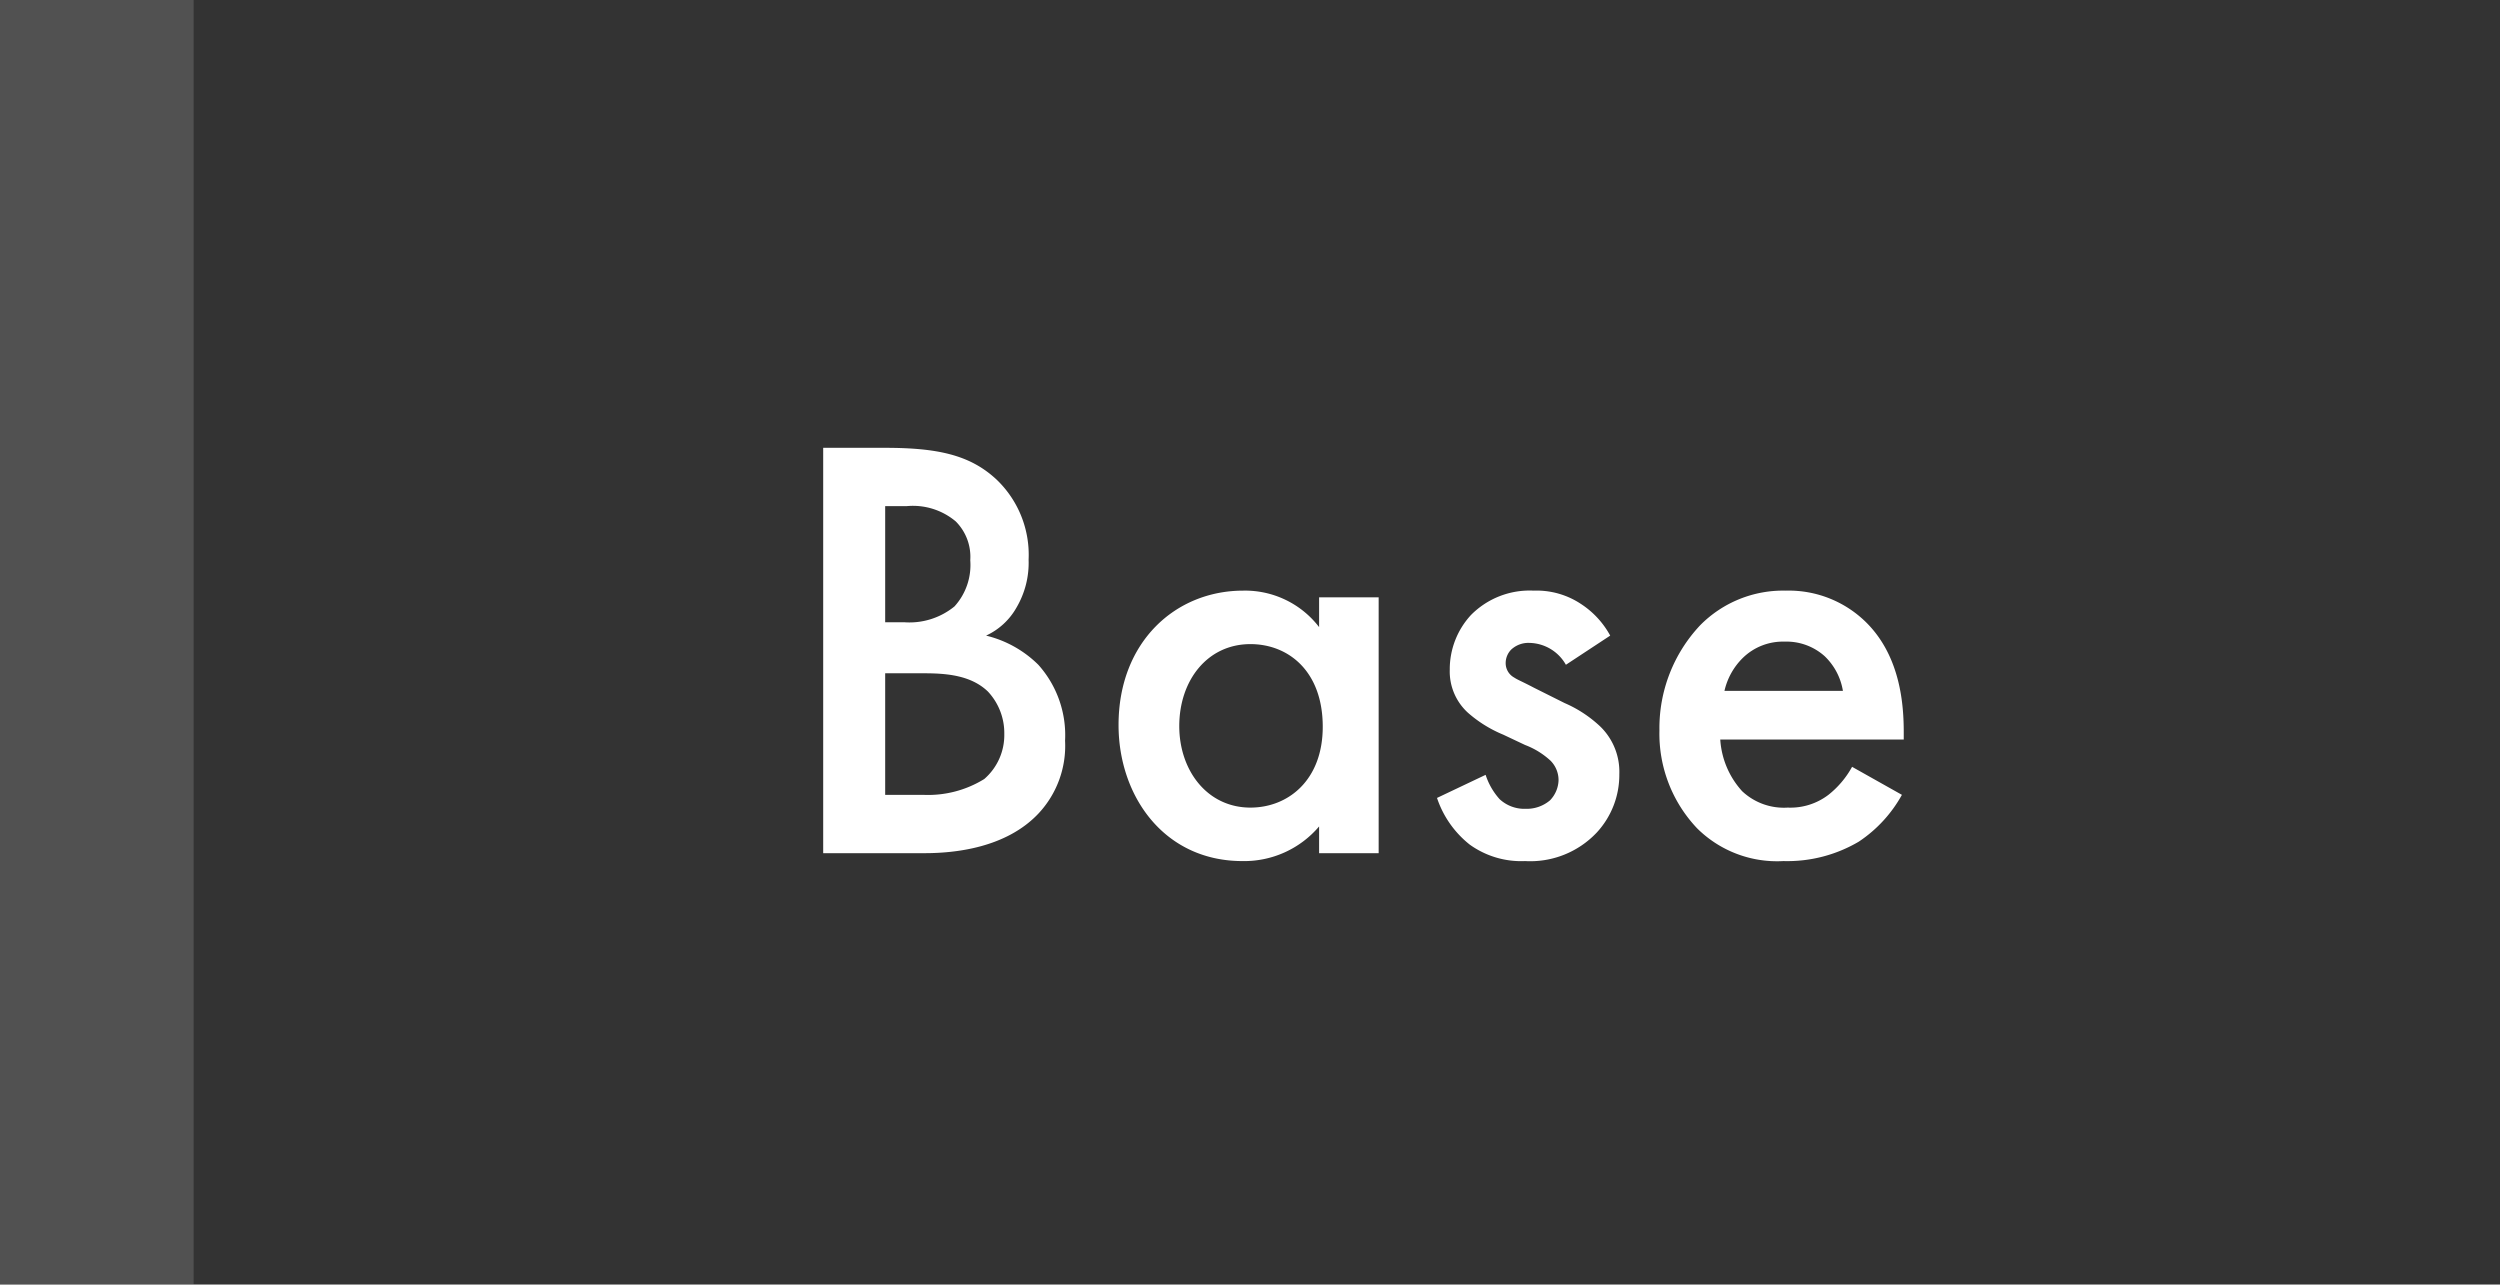 <svg xmlns="http://www.w3.org/2000/svg" width="181" height="93"><rect width="100%" height="100%" fill="#333333" stroke="none"/><defs><clipPath id="clip-path"><path id="長方形_605" data-name="長方形 605" class="cls-1" transform="translate(60 3823.46)" d="M0 0h181v93H0z"/></clipPath><clipPath id="clip-path-2"><path id="長方形_376" data-name="長方形 376" class="cls-1" d="M0 0h14.02v93.466H0z"/></clipPath><style>.cls-1{fill:none}.cls-5{fill:#fff}</style></defs><g id="マスクグループ_2" data-name="マスクグループ 2" transform="translate(-60 -3823.46)" clip-path="url(#clip-path)"><g id="グループ_1185" data-name="グループ 1185"><g id="グループ_1038" data-name="グループ 1038" transform="translate(60 3823.458)" opacity=".15"><g id="グループ_693" data-name="グループ 693"><g id="グループ_692" data-name="グループ 692" clip-path="url(#clip-path-2)"><path id="パス_3149" data-name="パス 3149" class="cls-5" d="M0 0h14.02v93.466H0z"/></g></g></g><path id="パス_3148" data-name="パス 3148" class="cls-5" d="M3.52-29.348V0h7.348c2.244 0 5.9-.4 8.228-2.86a7.159 7.159 0 001.936-5.28 7.639 7.639 0 00-1.936-5.5 8.061 8.061 0 00-3.784-2.112 4.864 4.864 0 002.2-2.024 6.4 6.4 0 00.88-3.476 7.531 7.531 0 00-2.332-5.808c-1.936-1.8-4.312-2.288-8.1-2.288zm4.488 4.224h1.54a4.812 4.812 0 013.564 1.1 3.626 3.626 0 011.056 2.816 4.452 4.452 0 01-1.144 3.344 5.159 5.159 0 01-3.652 1.144H8.008zm0 12.1h2.816c1.584 0 3.388.132 4.62 1.32a4.4 4.4 0 011.188 3.08 4.208 4.208 0 01-1.452 3.256 7.738 7.738 0 01-4.444 1.144H8.008zm31.416-3.344a6.753 6.753 0 00-5.5-2.64c-4.884 0-9.02 3.7-9.02 9.724C24.9-4.18 28.16.572 33.88.572a7.114 7.114 0 005.544-2.508V0h4.312v-18.524h-4.312zm-4.972 1.232c2.728 0 5.236 1.936 5.236 5.984 0 3.872-2.508 5.852-5.236 5.852-3.124 0-5.152-2.684-5.152-5.9 0-3.3 2.028-5.936 5.152-5.936zm26.048-.616a6.361 6.361 0 00-2.112-2.288 5.8 5.8 0 00-3.432-.968 5.97 5.97 0 00-4.532 1.76 5.785 5.785 0 00-1.54 3.96 4.039 4.039 0 001.32 3.124 9.138 9.138 0 002.552 1.584l1.584.748a5.681 5.681 0 011.848 1.144 2 2 0 01.572 1.408 2.185 2.185 0 01-.616 1.452 2.6 2.6 0 01-1.76.616 2.641 2.641 0 01-1.892-.7 4.875 4.875 0 01-1.012-1.76L47.96-4a7.219 7.219 0 002.376 3.384 6.377 6.377 0 004 1.188A6.615 6.615 0 0059.532-1.5a6.151 6.151 0 001.628-4.22 4.572 4.572 0 00-1.36-3.432 8.89 8.89 0 00-2.6-1.716l-2.2-1.1c-.924-.484-1.188-.572-1.452-.748a1.185 1.185 0 01-.616-1.056 1.4 1.4 0 01.4-.968 1.828 1.828 0 011.32-.484 3.1 3.1 0 012.64 1.584zm17.512 9.5A6.691 6.691 0 0176.3-4.224a4.54 4.54 0 01-2.948.924 4.405 4.405 0 01-3.3-1.188 6.123 6.123 0 01-1.584-3.74h13.284v-.528c0-1.936-.22-5.368-2.6-7.832a7.975 7.975 0 00-5.94-2.42 8.439 8.439 0 00-6.2 2.508 10.858 10.858 0 00-2.948 7.612A9.943 9.943 0 0066.792-1.8 8.214 8.214 0 0073.04.572 10.191 10.191 0 0078.5-.836a9.713 9.713 0 003.12-3.388zm-9.24-5.5a4.854 4.854 0 011.32-2.376 4.154 4.154 0 013.036-1.188 4.136 4.136 0 012.9 1.056 4.48 4.48 0 011.32 2.508z" transform="translate(116.079 3885.23)"/></g></g></svg>